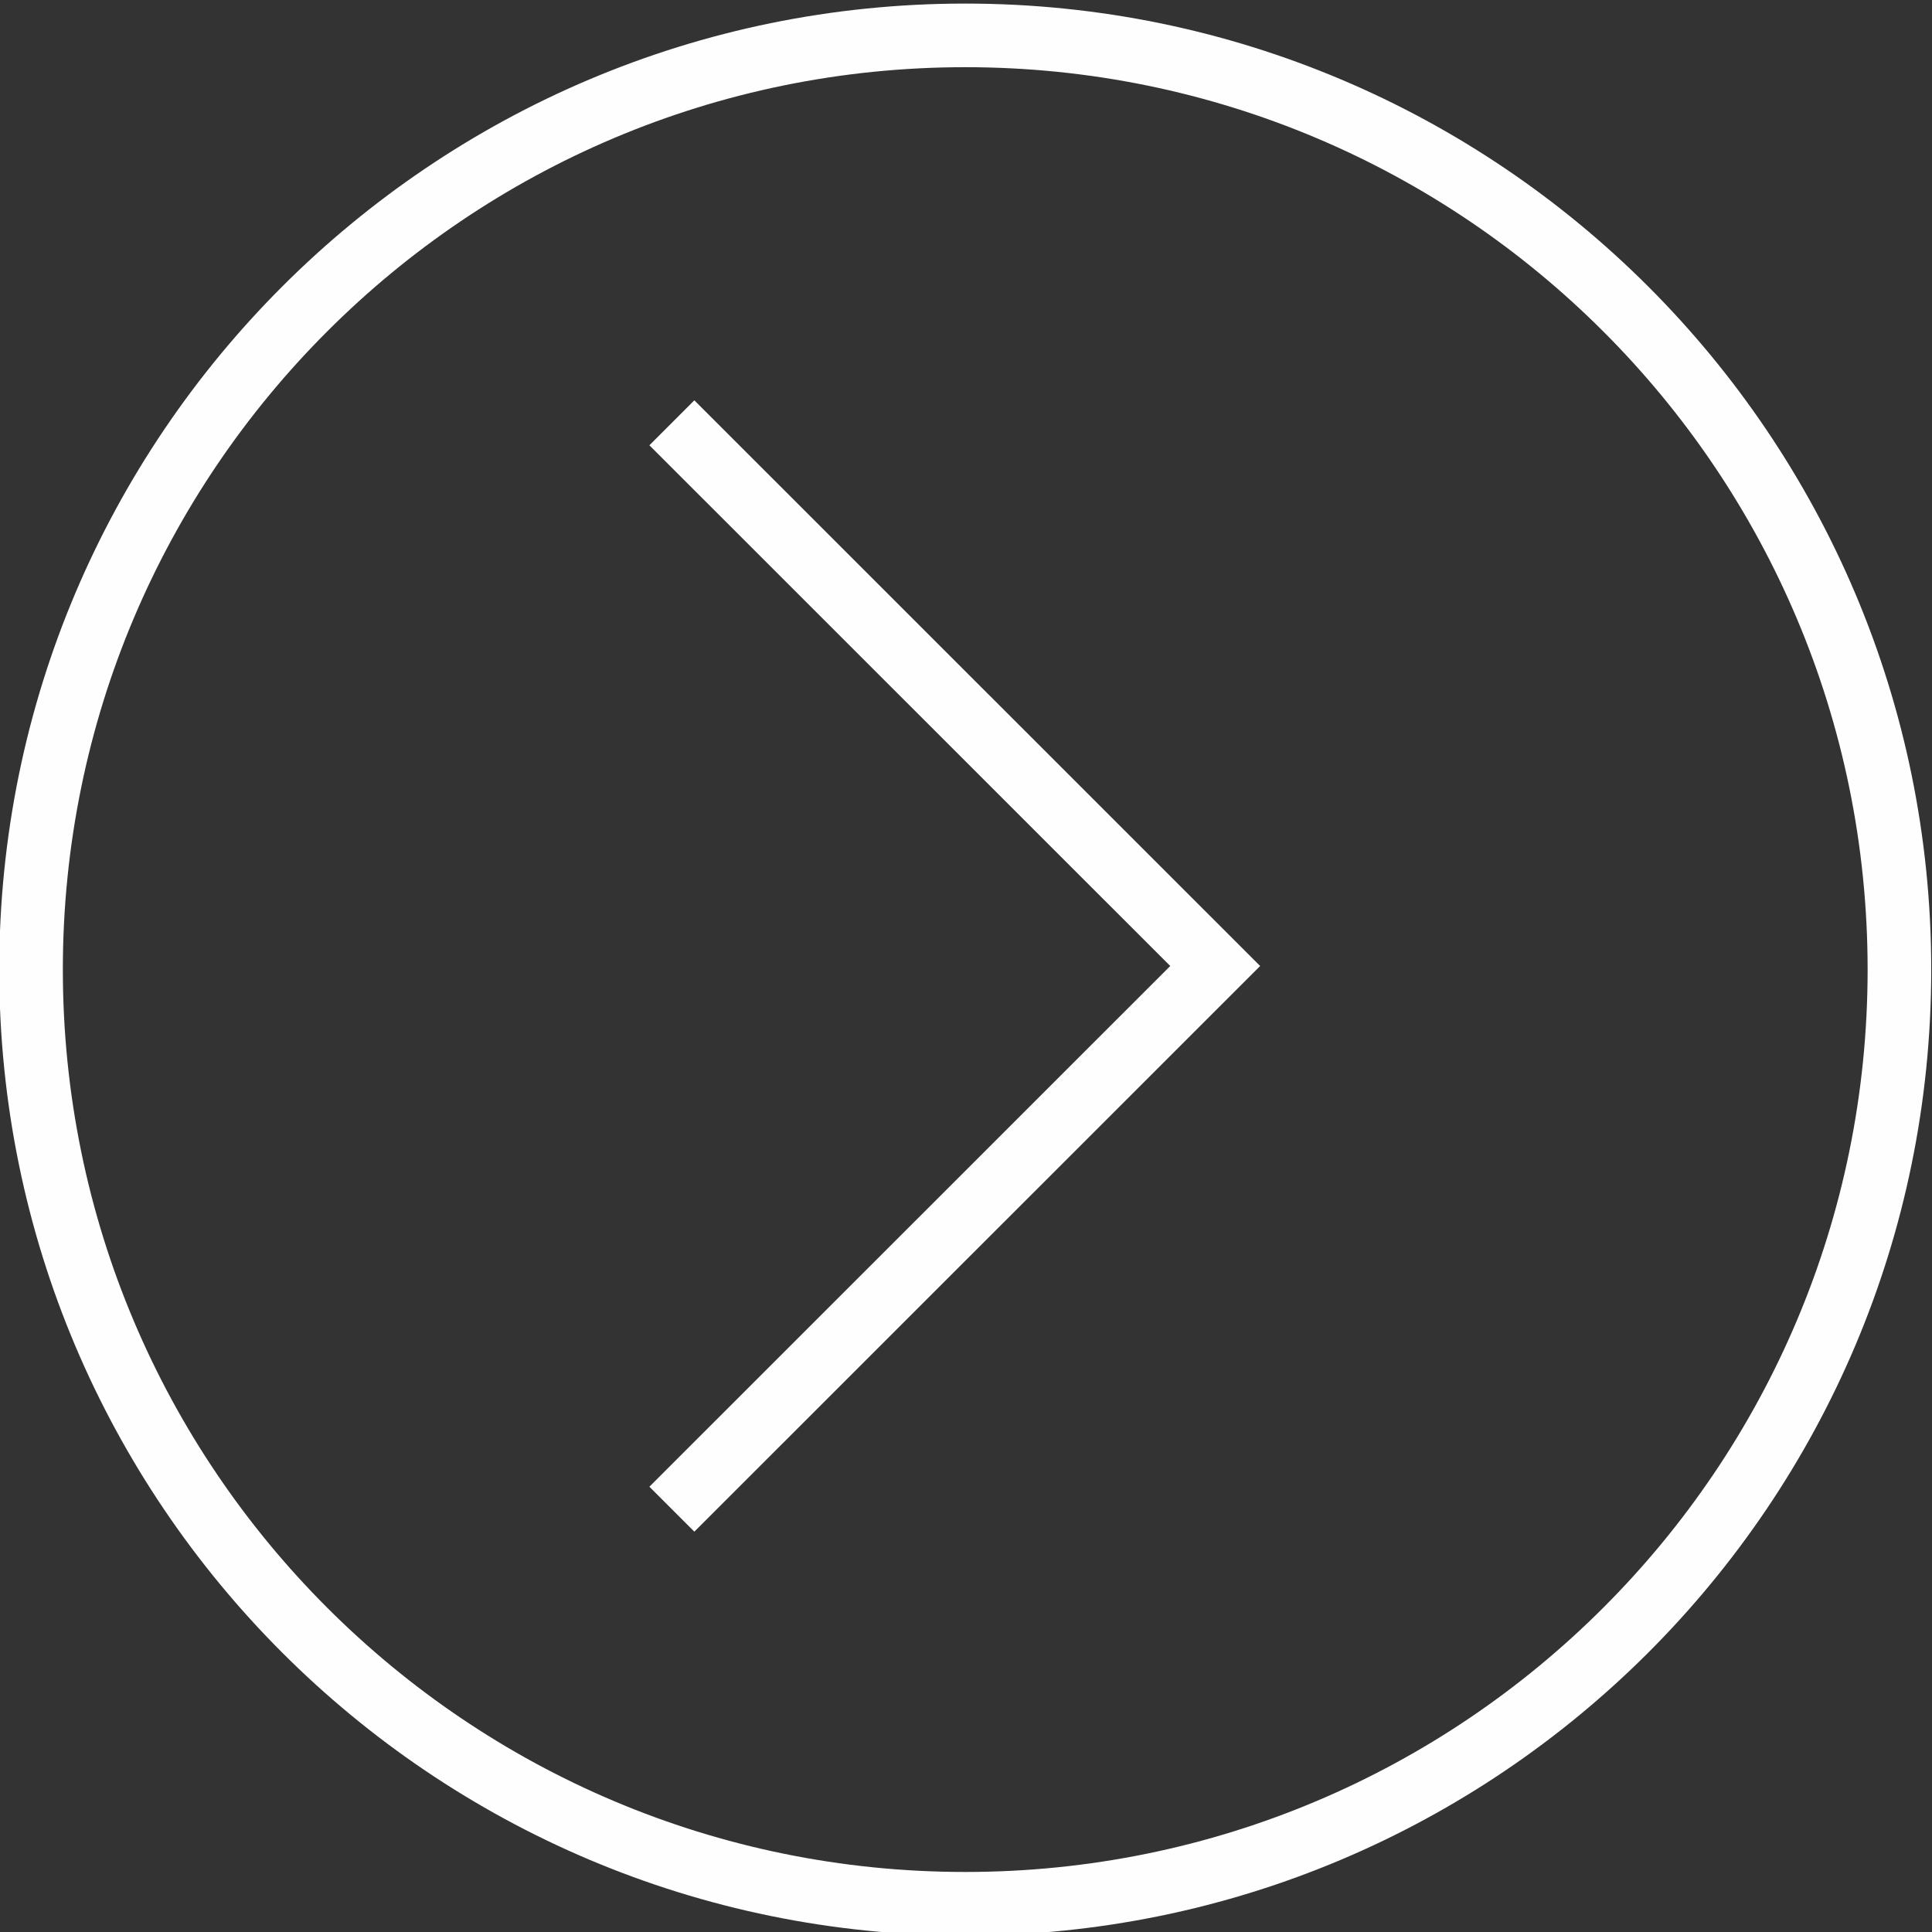 <?xml version="1.0" encoding="UTF-8" standalone="no"?>
<!-- Creator: CorelDRAW X7 -->

<svg
   xmlns:dc="http://purl.org/dc/elements/1.1/"
   xmlns:cc="http://creativecommons.org/ns#"
   xmlns:rdf="http://www.w3.org/1999/02/22-rdf-syntax-ns#"
   xmlns:svg="http://www.w3.org/2000/svg"
   xmlns="http://www.w3.org/2000/svg"
   xmlns:sodipodi="http://sodipodi.sourceforge.net/DTD/sodipodi-0.dtd"
   xmlns:inkscape="http://www.inkscape.org/namespaces/inkscape"
   xml:space="preserve"
   width="147mm"
   height="147mm"
   version="1.1"
   style="shape-rendering:geometricPrecision; text-rendering:geometricPrecision; image-rendering:optimizeQuality; fill-rule:evenodd; clip-rule:evenodd"
   viewBox="0 0 14700 14700"
   id="svg2"
   inkscape:version="0.91 r13725"
   sodipodi:docname="arrow_right.svg"><rect x="0" y="0" width="14700" height="14700" fill="#333333" stroke="none"/><sodipodi:namedview
     pagecolor="#ffffff"
     bordercolor="#666666"
     borderopacity="1"
     objecttolerance="10"
     gridtolerance="10"
     guidetolerance="10"
     inkscape:pageopacity="0"
     inkscape:pageshadow="2"
     inkscape:window-width="1366"
     inkscape:window-height="703"
     id="namedview12"
     showgrid="false"
     borderlayer="true"
     inkscape:zoom="0.45309146"
     inkscape:cx="261.5366"
     inkscape:cy="260.43307"
     inkscape:window-x="0"
     inkscape:window-y="0"
     inkscape:window-maximized="1"
     inkscape:current-layer="svg2" /><defs
     id="defs4"><style
       type="text/css"
       id="style6"><![CDATA[
    .fil0 {fill:#FEFEFE;fill-rule:nonzero}
   ]]></style></defs><g
     id="Слой_x0020_1"
     transform="matrix(-1,0,0,1,14529,0)"><polygon
       class="fil0"
       points="4941,7350 9246,3046 9588,3388 5625,7350 9588,11312 9246,11654 "
       id="polygon10"
       style="fill:#fefefe;fill-rule:nonzero" /></g><g
     style="clip-rule:evenodd;fill-rule:evenodd;image-rendering:optimizeQuality;shape-rendering:geometricPrecision;text-rendering:geometricPrecision"
     id="Слой_x0020_1-3"
     transform="translate(-5.844,27.226)"><path
       inkscape:connector-curvature="0"
       class="fil0"
       d="m 7350,0 c 2030,0 3867,823 5197,2153 1330,1330 2153,3167 2153,5197 0,2030 -823,3867 -2153,5197 -1330,1330 -3167,2153 -5197,2153 -2030,0 -3867,-823 -5197,-2153 C 823,11217 0,9380 0,7350 0,5320 823,3483 2153,2153 3483,823 5320,0 7350,0 Z m 4855,2495 C 10963,1252 9246,484 7350,484 5454,484 3737,1252 2495,2495 1252,3737 484,5454 484,7350 c 0,1896 768,3613 2011,4855 1242,1243 2959,2011 4855,2011 1896,0 3613,-768 4855,-2011 1243,-1242 2011,-2959 2011,-4855 0,-1896 -768,-3613 -2011,-4855 z"
       id="path10"
       style="fill:#fefefe;fill-rule:nonzero" /></g></svg>